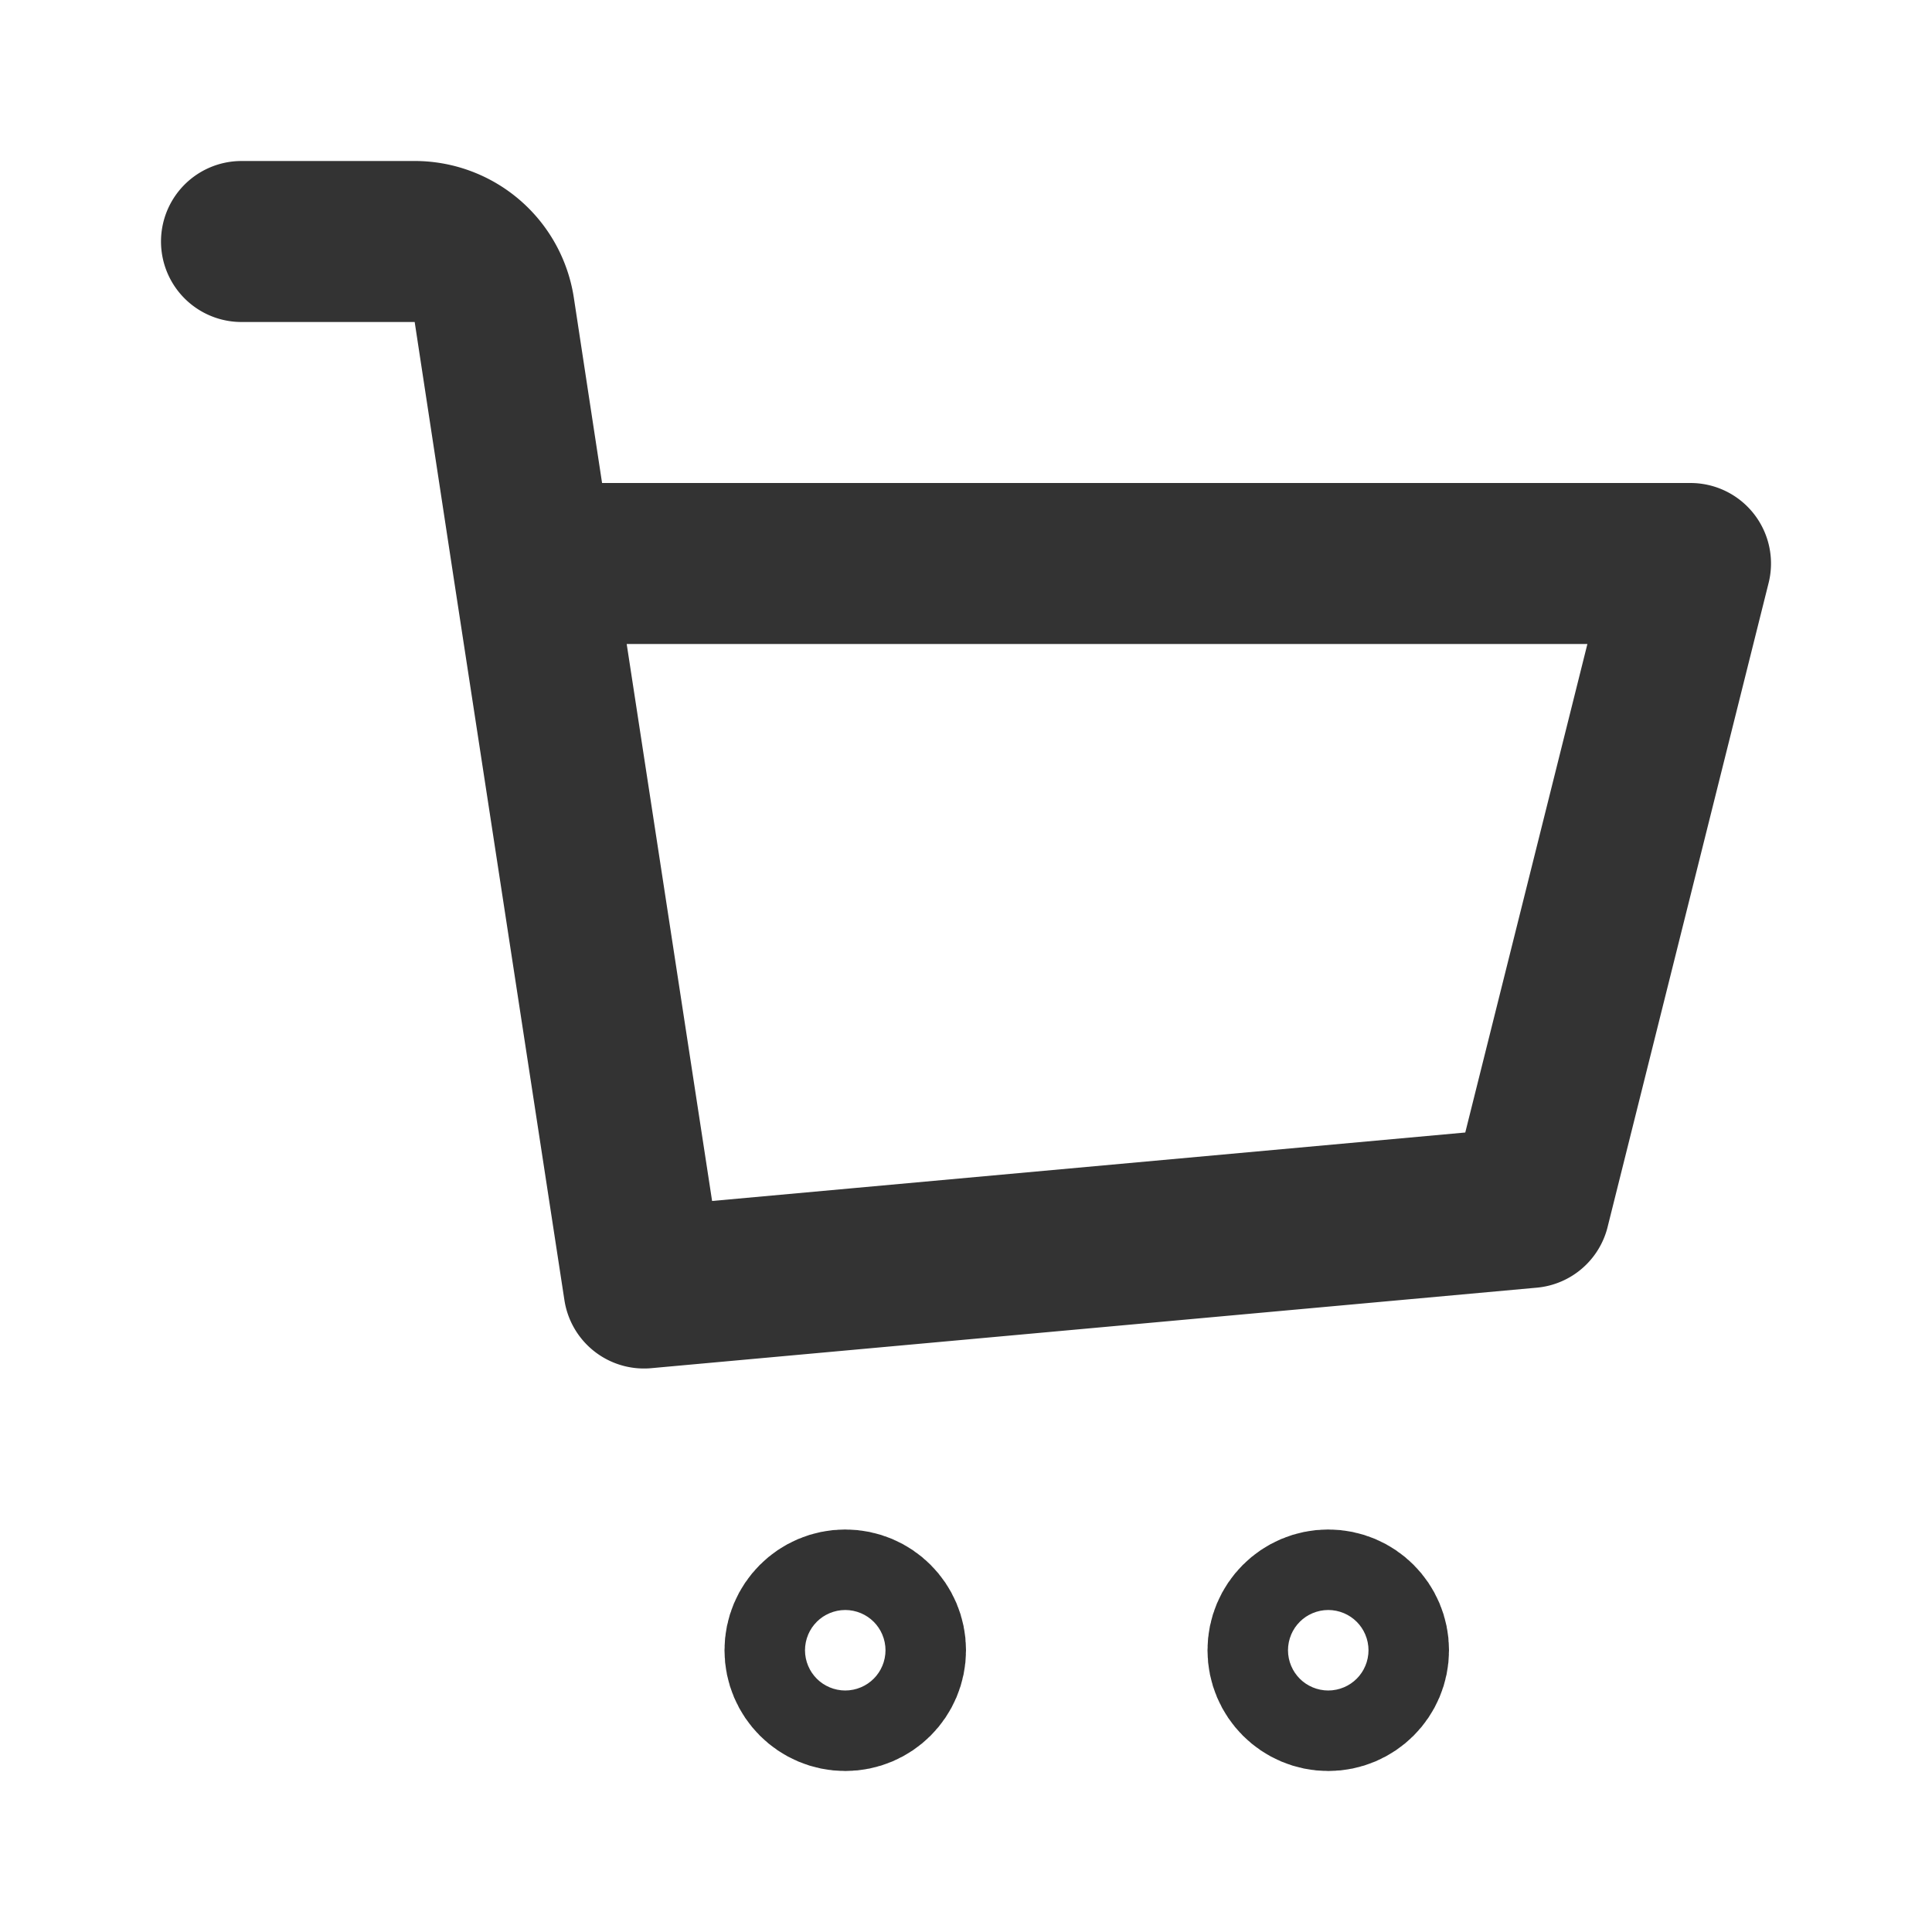 <?xml version="1.0" encoding="UTF-8"?> <svg xmlns="http://www.w3.org/2000/svg" class="icon line" width="48" height="48" id="cart" viewBox="0 0 24 24"> <path d="M3,3H5.14a1,1,0,0,1,1,.85L6.62,7,8,16l11-1,2-8H6.62" style="fill: none; stroke: rgb(51, 51, 51); stroke-linecap: round; stroke-linejoin: round; stroke-width: 2;"></path> <circle cx="10.5" cy="20.5" r="0.5" style="fill: none; stroke: rgb(51, 51, 51); stroke-miterlimit: 10; stroke-width: 2;"></circle> <circle cx="16.5" cy="20.5" r="0.5" style="fill: none; stroke: rgb(51, 51, 51); stroke-miterlimit: 10; stroke-width: 2;"></circle> </svg> 